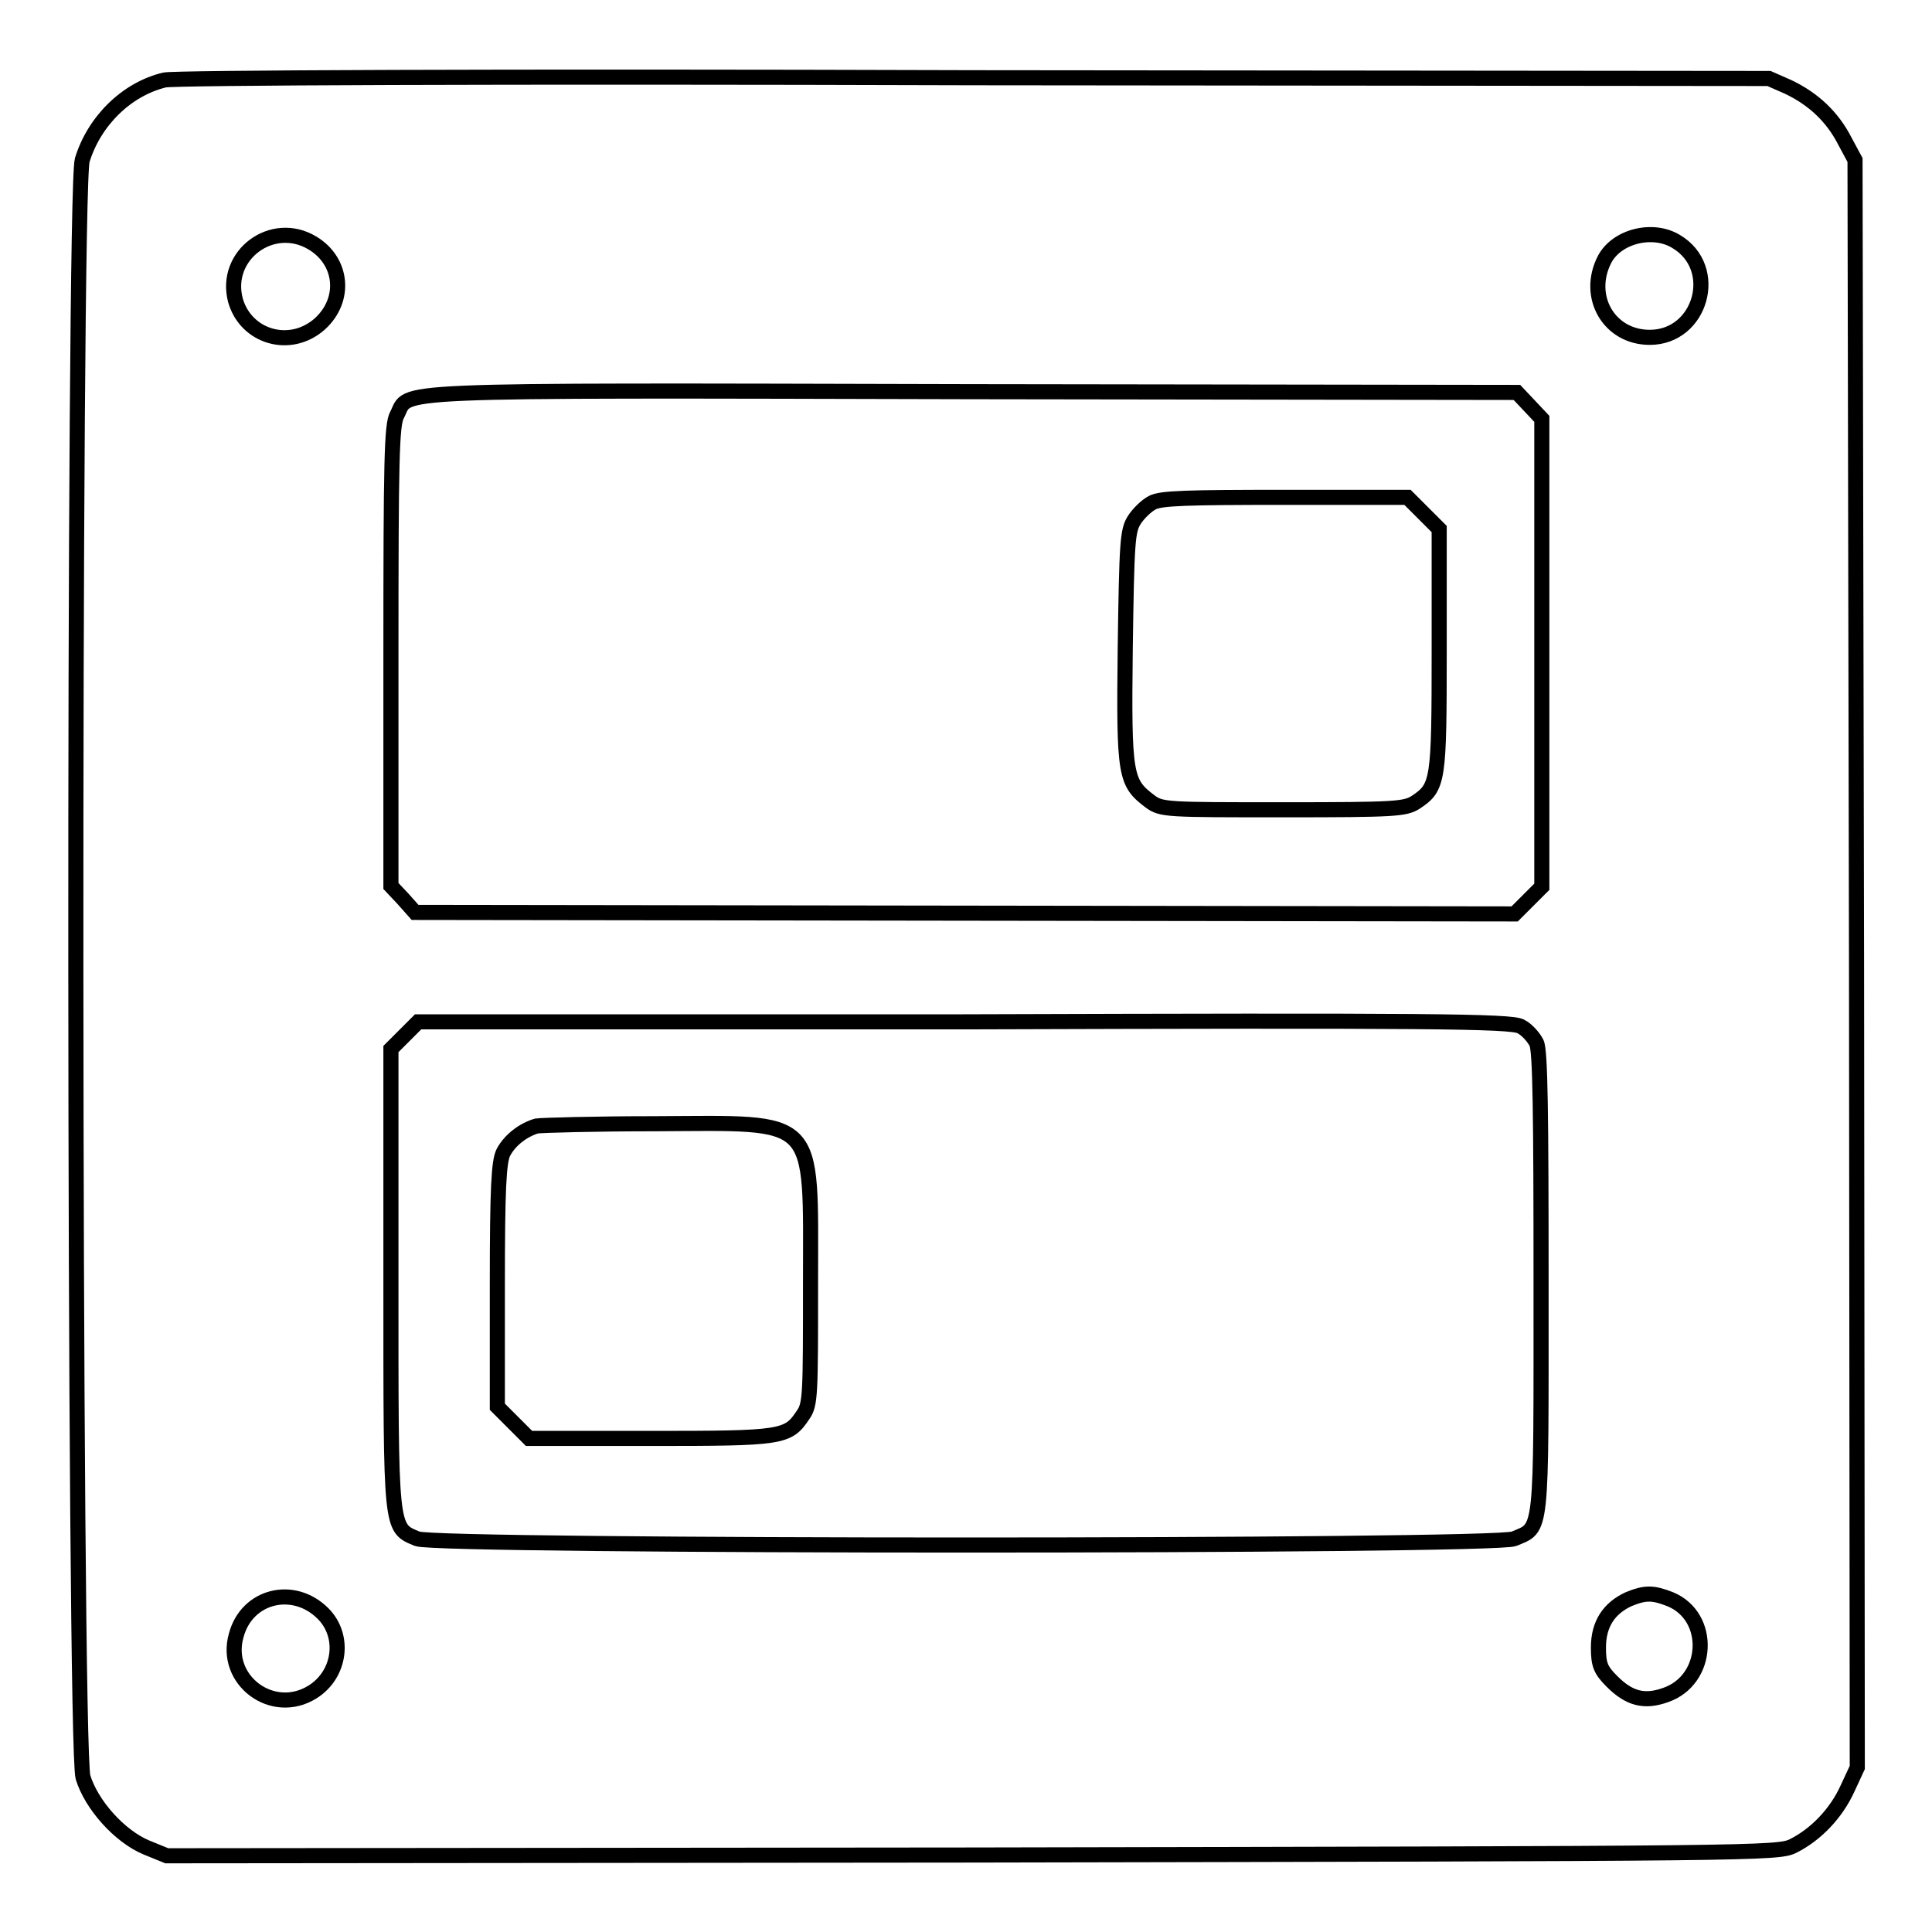 <?xml version="1.0" encoding="utf-8"?>
<!-- Svg Vector Icons : http://www.onlinewebfonts.com/icon -->
<!DOCTYPE svg PUBLIC "-//W3C//DTD SVG 1.1//EN" "http://www.w3.org/Graphics/SVG/1.1/DTD/svg11.dtd">
<svg version="1.1" xmlns="http://www.w3.org/2000/svg" xmlns:xlink="http://www.w3.org/1999/xlink" x="0px" y="0px" viewBox="0 0 256 256" enable-background="new 0 0 256 256" xml:space="preserve">
<g><g><g><path stroke-width="2" fill-opacity="0" stroke="#000000"  d="M21.8,10.6c-5,1.2-9.3,5.4-10.9,10.6c-1.2,4-1.1,210.2,0.1,214.3c1.1,3.6,4.8,7.8,8.4,9.3l2.7,1.1l106.7-0.1c104.3-0.2,106.8-0.2,108.8-1.2c3-1.5,5.7-4.3,7.2-7.6l1.3-2.8l-0.1-106.5l-0.2-106.5l-1.4-2.6c-1.6-3.1-4.1-5.5-7.5-7.1l-2.5-1.1l-105.2-0.1C65.6,10.1,23.1,10.3,21.8,10.6z M41.4,32.2c4,2.4,4.5,7.5,1,10.7c-3.9,3.5-9.8,1.8-11.2-3.1C29.6,33.8,36.1,29,41.4,32.2z M222.1,32c5.9,3.5,3.3,12.7-3.5,12.7c-5.4,0-8.5-5.4-6-10.3C214.2,31.3,219,30.1,222.1,32z M202.7,53.8l1.6,1.7v31v31l-1.8,1.8l-1.8,1.8l-72.8-0.1L55,120.9l-1.6-1.8l-1.6-1.7V86.9c0-26,0.1-30.6,0.8-31.9c1.8-3.4-3.3-3.3,76.1-3.1l72.3,0.1L202.7,53.8z M201.5,136c0.8,0.4,1.7,1.4,2.1,2.2c0.5,1,0.6,9.4,0.6,31.9c0,33.8,0.2,32.2-3.6,33.8c-2.7,1.1-142.5,1.1-145.3,0c-3.6-1.5-3.5-0.7-3.5-34.5v-30.4l1.8-1.8l1.8-1.8h72.2C189.2,135.2,200.2,135.3,201.5,136z M42.8,213.8c3,3,2.3,8.1-1.4,10.4c-5.3,3.3-11.8-1.6-10.1-7.5C32.7,211.4,38.9,209.9,42.8,213.8z M221.3,211.9c5.6,2.3,5.2,10.7-0.6,12.7c-2.8,1-4.8,0.5-7.1-1.8c-1.5-1.5-1.8-2.2-1.8-4.5c0-3.1,1.4-5.2,4-6.4C218,211,219,211,221.3,211.9z"/><path stroke-width="2" fill-opacity="0" stroke="#000000"  d="M152.7,66.6c-0.8,0.4-1.9,1.5-2.4,2.3c-0.9,1.4-1,2.9-1.2,17c-0.2,17,0,17.8,3.3,20.3c1.5,1.1,2.2,1.1,17.6,1.1c14.9,0,16.2-0.1,17.6-1c3-2,3.1-2.7,3.1-20.2v-16l-2.1-2.1l-2.1-2.1h-16.2C157.3,65.9,153.8,66,152.7,66.6z"/><path stroke-width="2" fill-opacity="0" stroke="#000000"  d="M71.1,149.2c-1.7,0.5-3.5,1.8-4.4,3.5c-0.6,1.2-0.8,4.6-0.8,17.6v16.1l2.1,2.1l2.1,2.1h16.1c17.5,0,18.2-0.1,20.2-3.1c1-1.4,1-2.7,1-17.6c0-22.3,1.2-21.1-20.6-21C78.8,148.9,71.7,149.1,71.1,149.2z"/></g></g></g>
</svg>